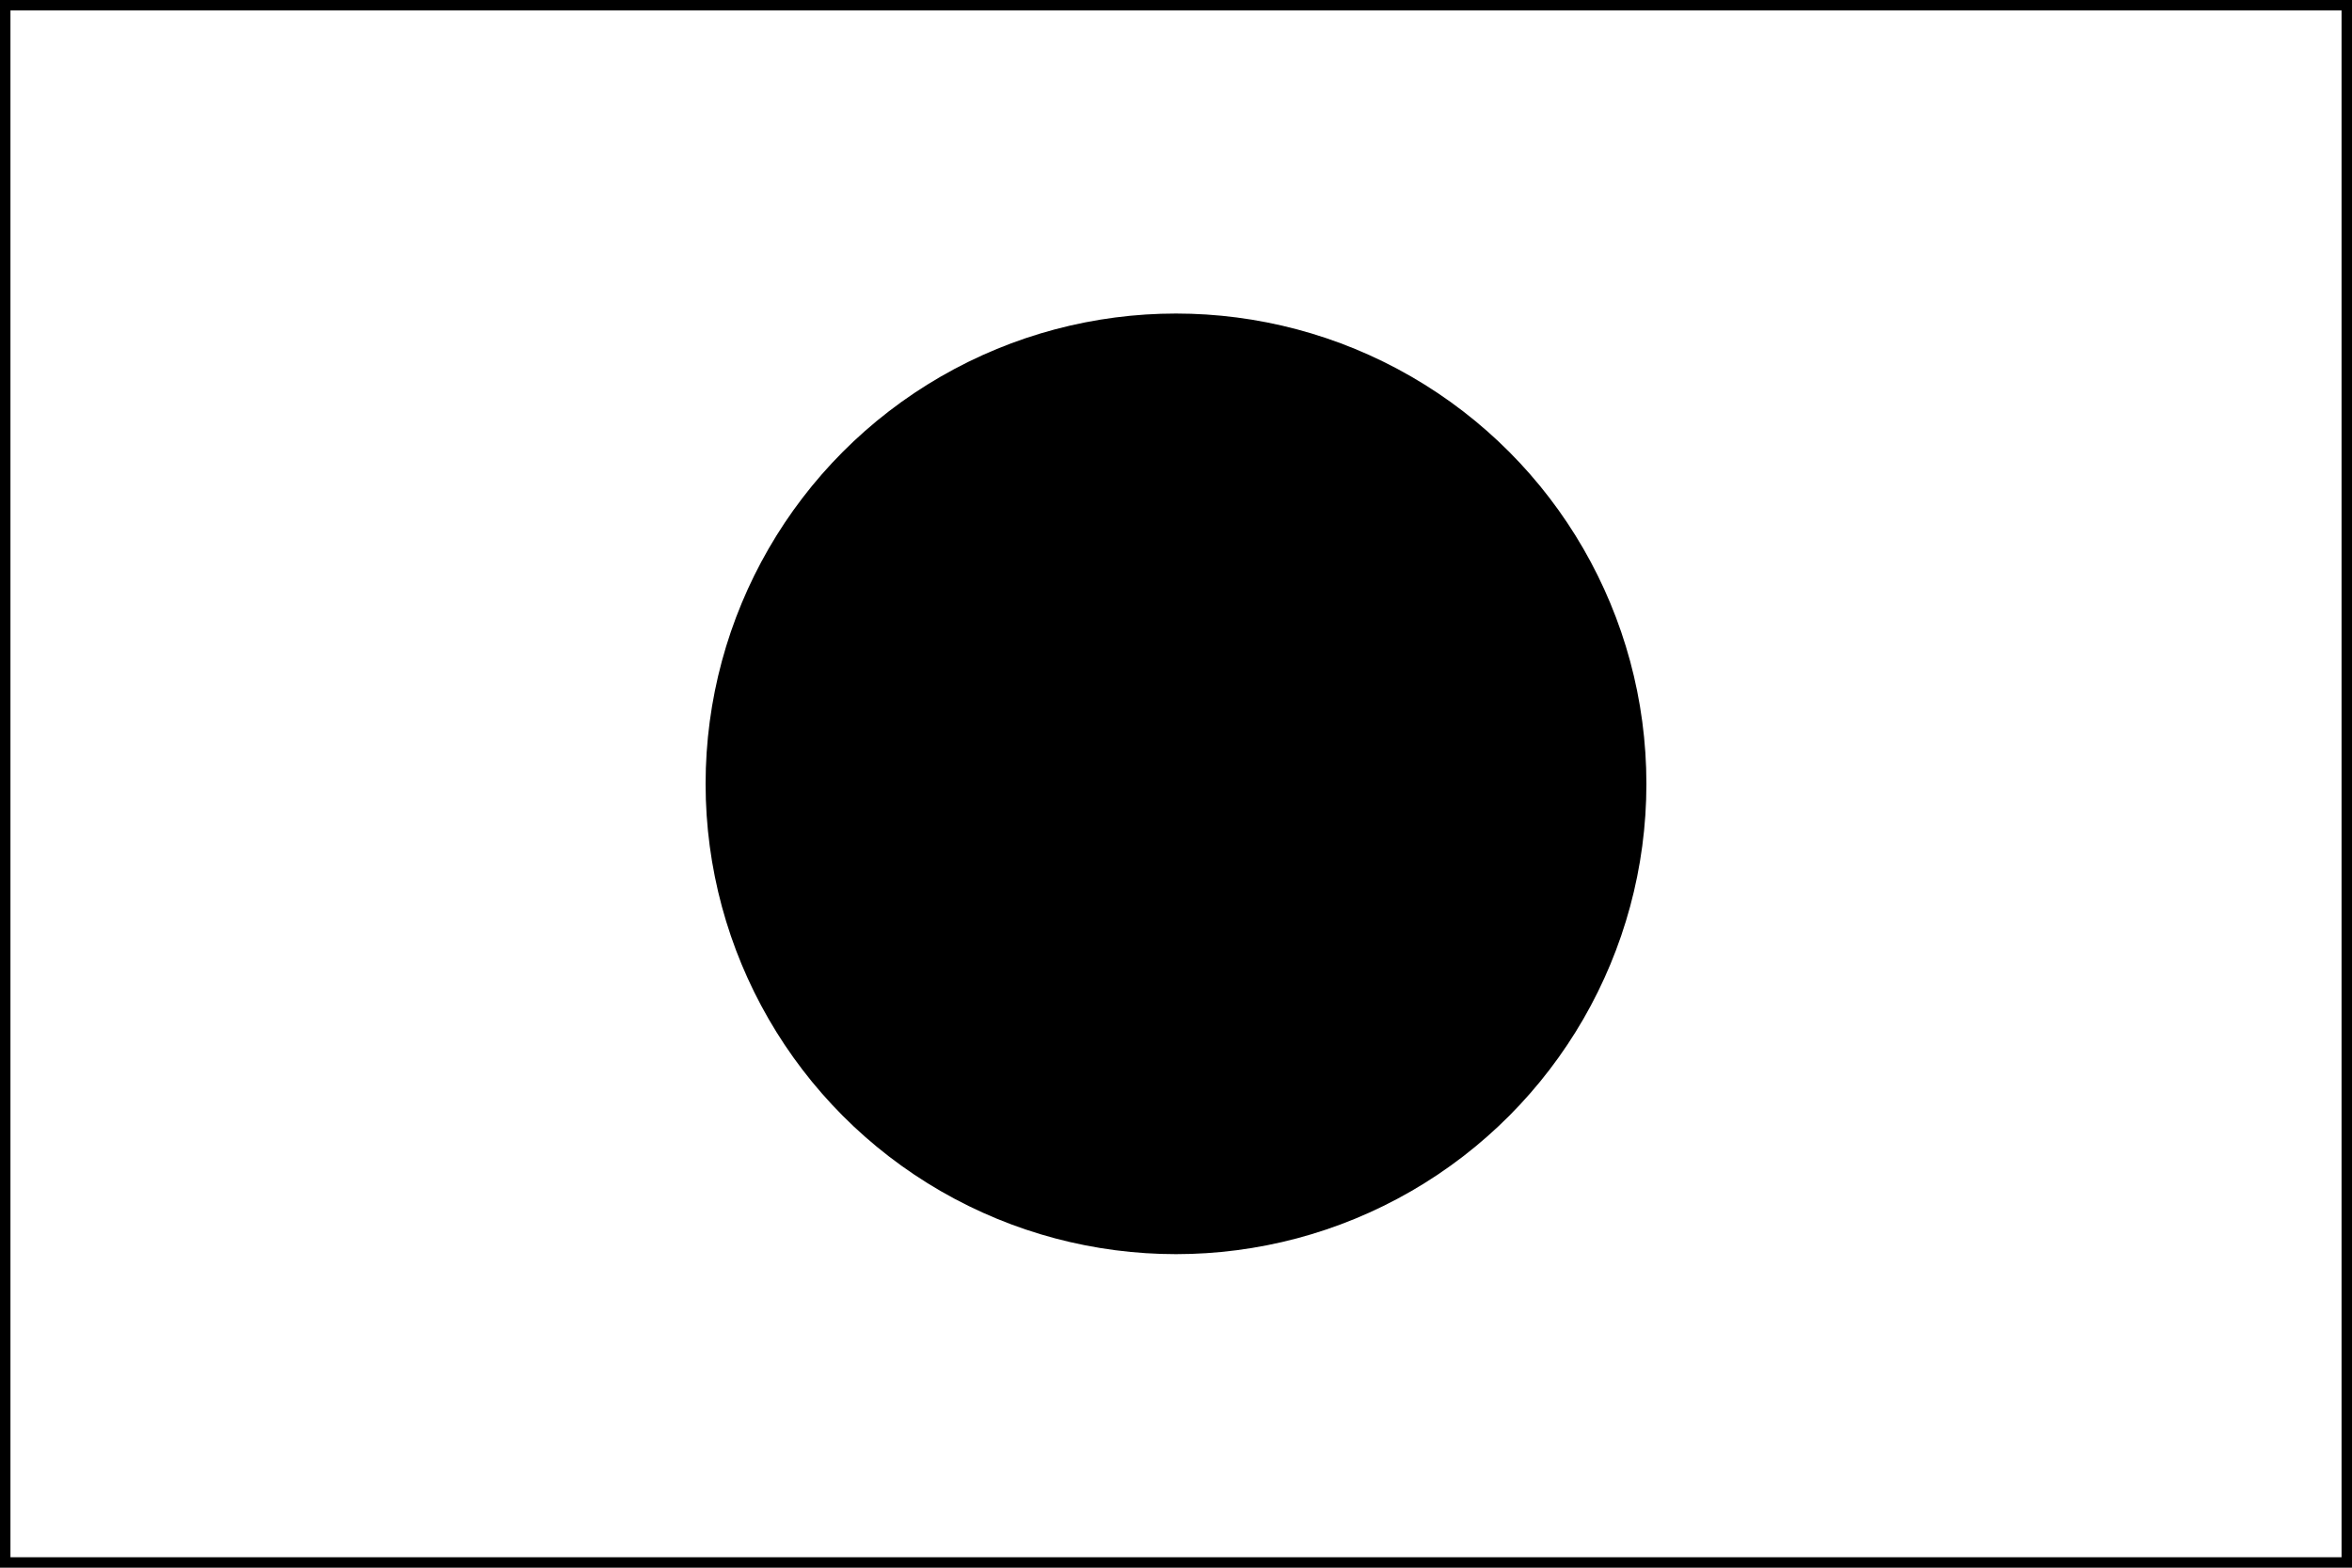 <?xml version="1.0" encoding="UTF-8"?>
<svg xmlns="http://www.w3.org/2000/svg" width="900" height="600">
<rect fill="#000" height="600" width="900"/>
<rect fill="#fff" x="4" y="4" width="892" height="592"/>
<circle fill="#000" cx="450" cy="300" r="180"/>
</svg>